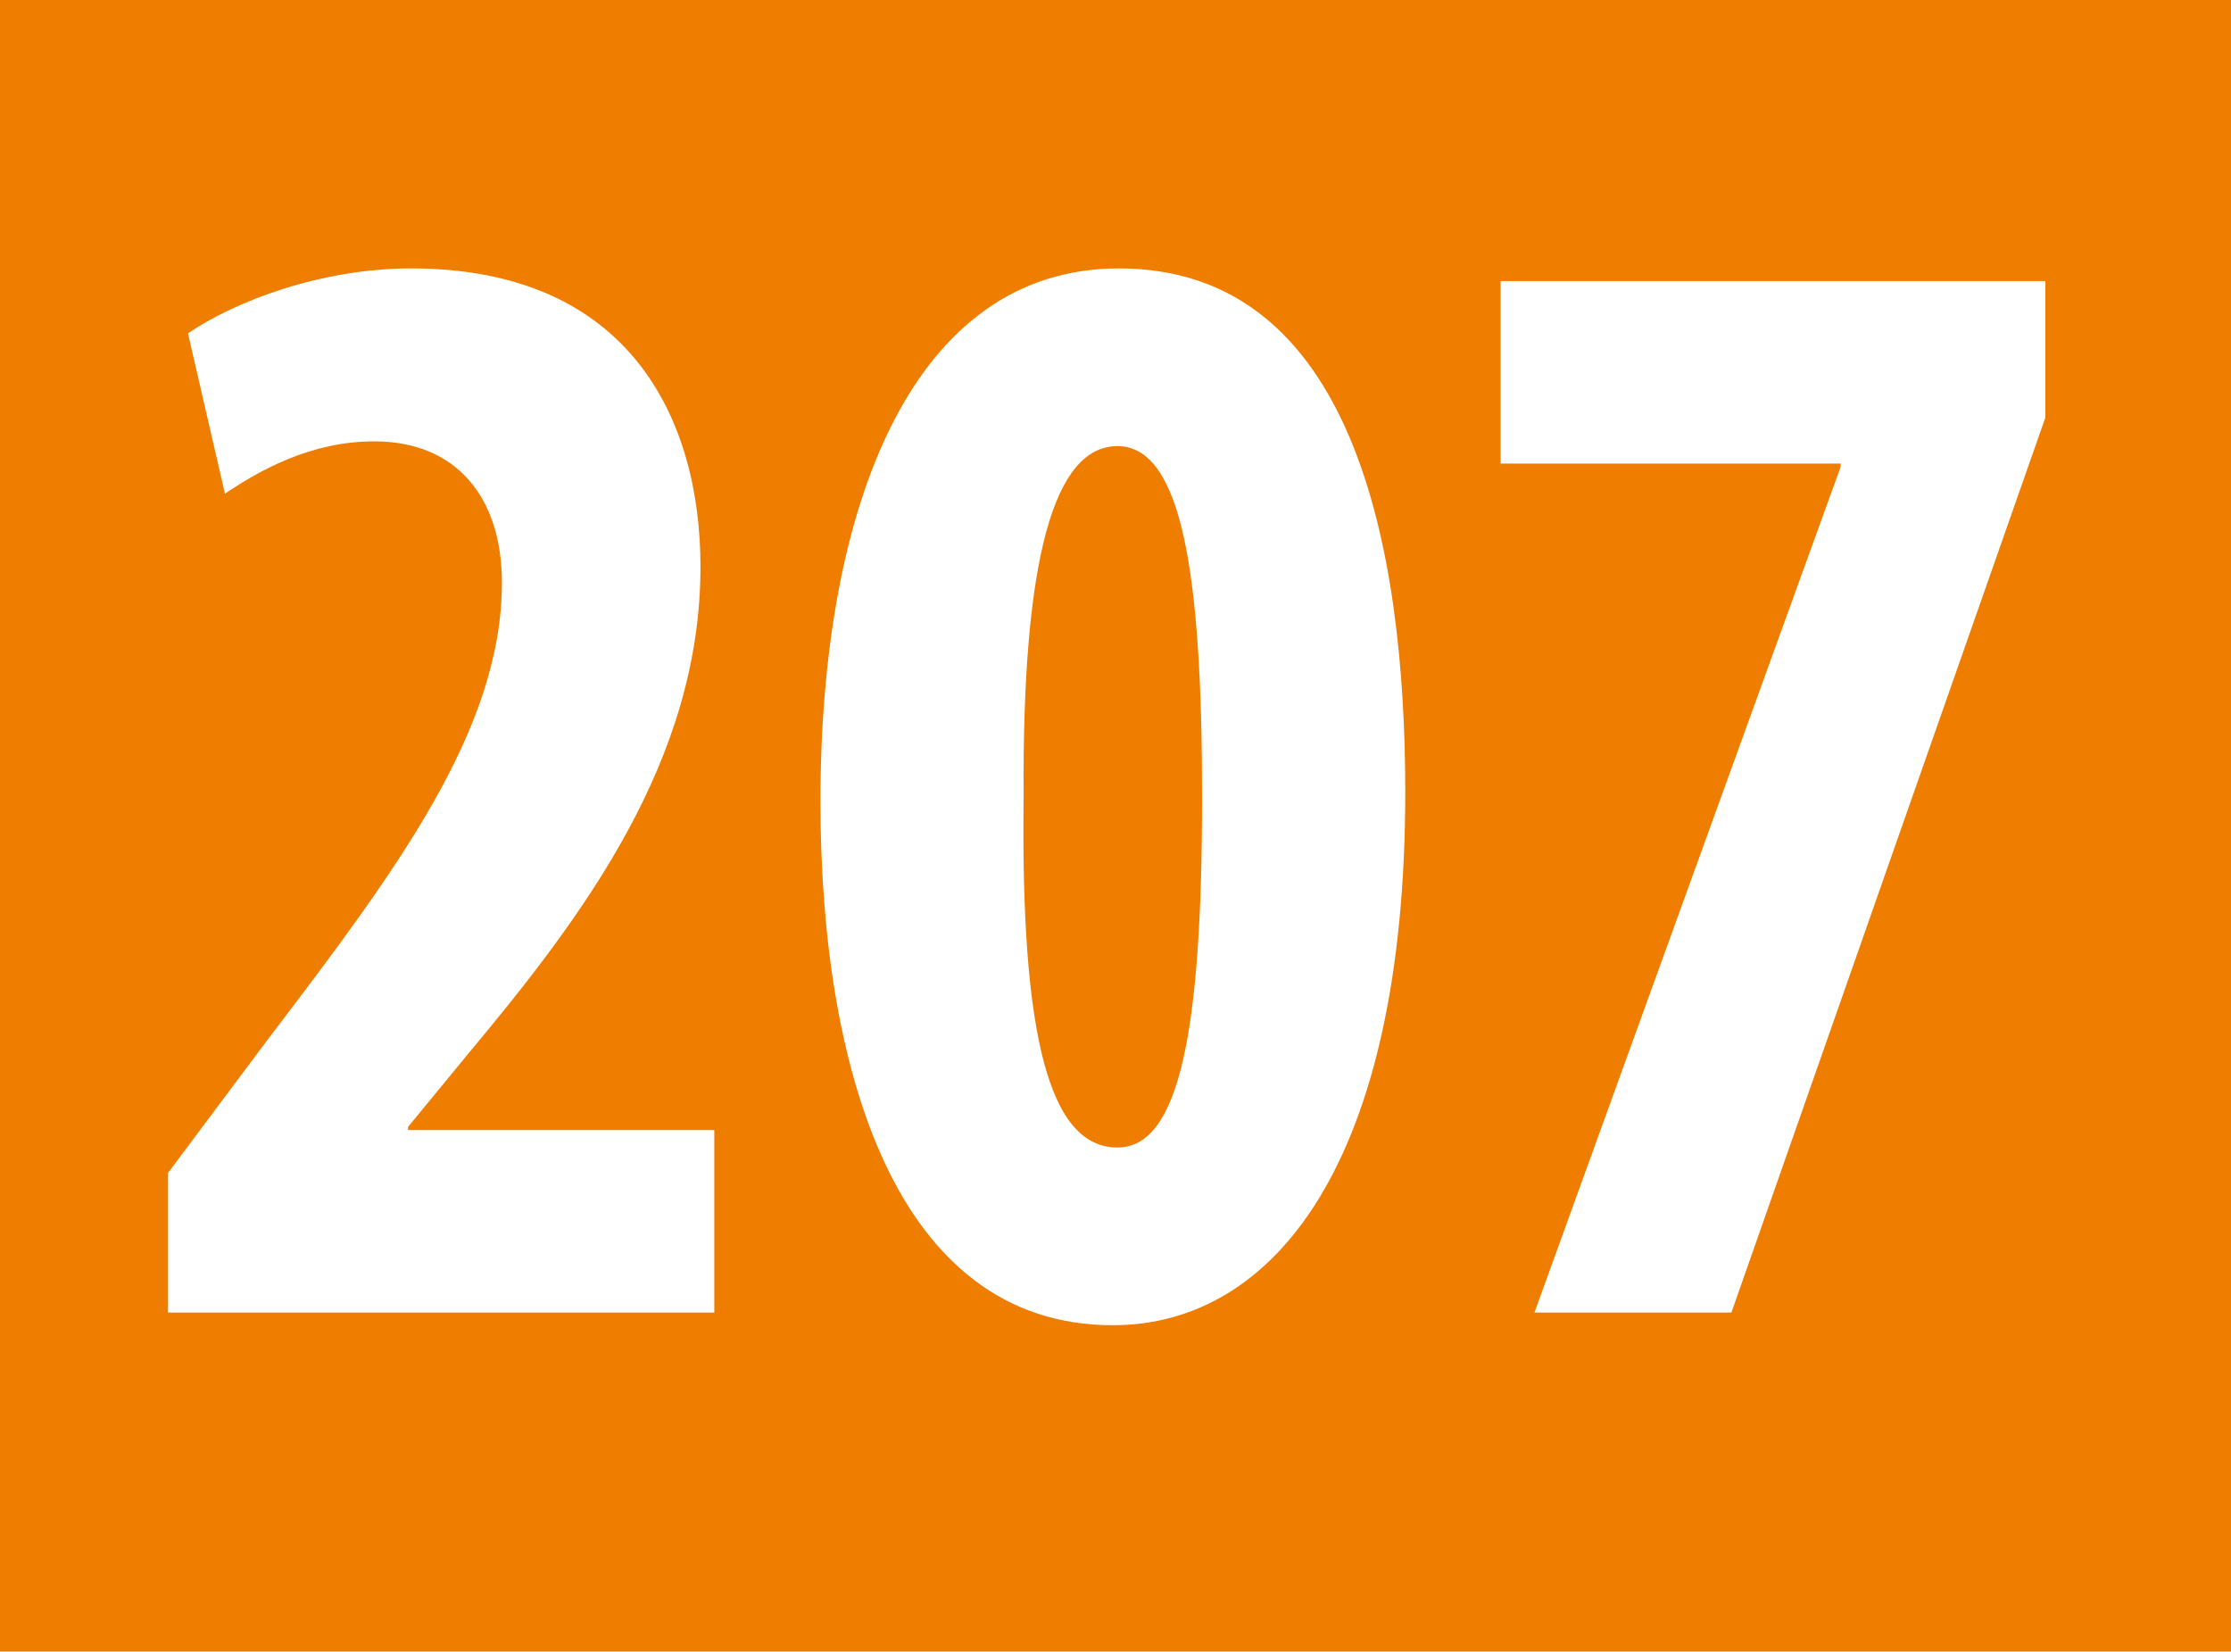 <?xml version="1.0" encoding="UTF-8"?><svg id="uuid-a8e5e647-7583-4ad9-9e01-5e0e565334b8" xmlns="http://www.w3.org/2000/svg" viewBox="0 0 29.528 21.857"><defs><style>.uuid-e329d298-b820-4bf3-8875-22e14149dc35,.uuid-3a6a5d3b-2751-4ff1-84d9-cec49b304580{fill:#fff;}.uuid-e329d298-b820-4bf3-8875-22e14149dc35,.uuid-3a6a5d3b-2751-4ff1-84d9-cec49b304580,.uuid-0cf9a895-04b5-46e0-9b5c-11f603ee769d{stroke-width:0px;}.uuid-3a6a5d3b-2751-4ff1-84d9-cec49b304580{fill-rule:evenodd;}.uuid-0cf9a895-04b5-46e0-9b5c-11f603ee769d{fill:#ef7d00;}</style></defs><g id="uuid-8f9061b4-199b-46e0-b868-5b754721afe0"><rect class="uuid-0cf9a895-04b5-46e0-9b5c-11f603ee769d" width="29.528" height="21.857"/><path class="uuid-e329d298-b820-4bf3-8875-22e14149dc35" d="m9.454,17.37v-2.415h-4.053v-.042l.794-.966c1.528-1.827,3.076-3.885,3.076-6.447,0-1.953-.937-3.948-3.83-3.948-1.201,0-2.342.441-2.953.86l.489,2.121c.469-.314,1.14-.692,1.976-.692,1.1,0,1.69.756,1.69,1.869,0,1.953-1.405,3.822-3.116,6.069l-1.303,1.743v1.848h7.23Z"/><path class="uuid-3a6a5d3b-2751-4ff1-84d9-cec49b304580" d="m14.79,5.904c.855,0,1.12,1.701,1.12,4.641,0,3.129-.306,4.641-1.12,4.641-.896,0-1.283-1.449-1.242-4.641-.021-3.171.407-4.641,1.242-4.641m.02-2.352c-2.729,0-3.951,3.129-3.951,7.056,0,3.507.978,6.93,3.87,6.93,2.138,0,3.87-2.163,3.87-7.056,0-3.255-.693-6.93-3.789-6.93"/><polygon class="uuid-e329d298-b820-4bf3-8875-22e14149dc35" points="19.861 3.72 19.861 6.135 24.362 6.135 24.362 6.177 20.309 17.37 22.916 17.37 27.071 5.526 27.071 3.72 19.861 3.72"/></g></svg>